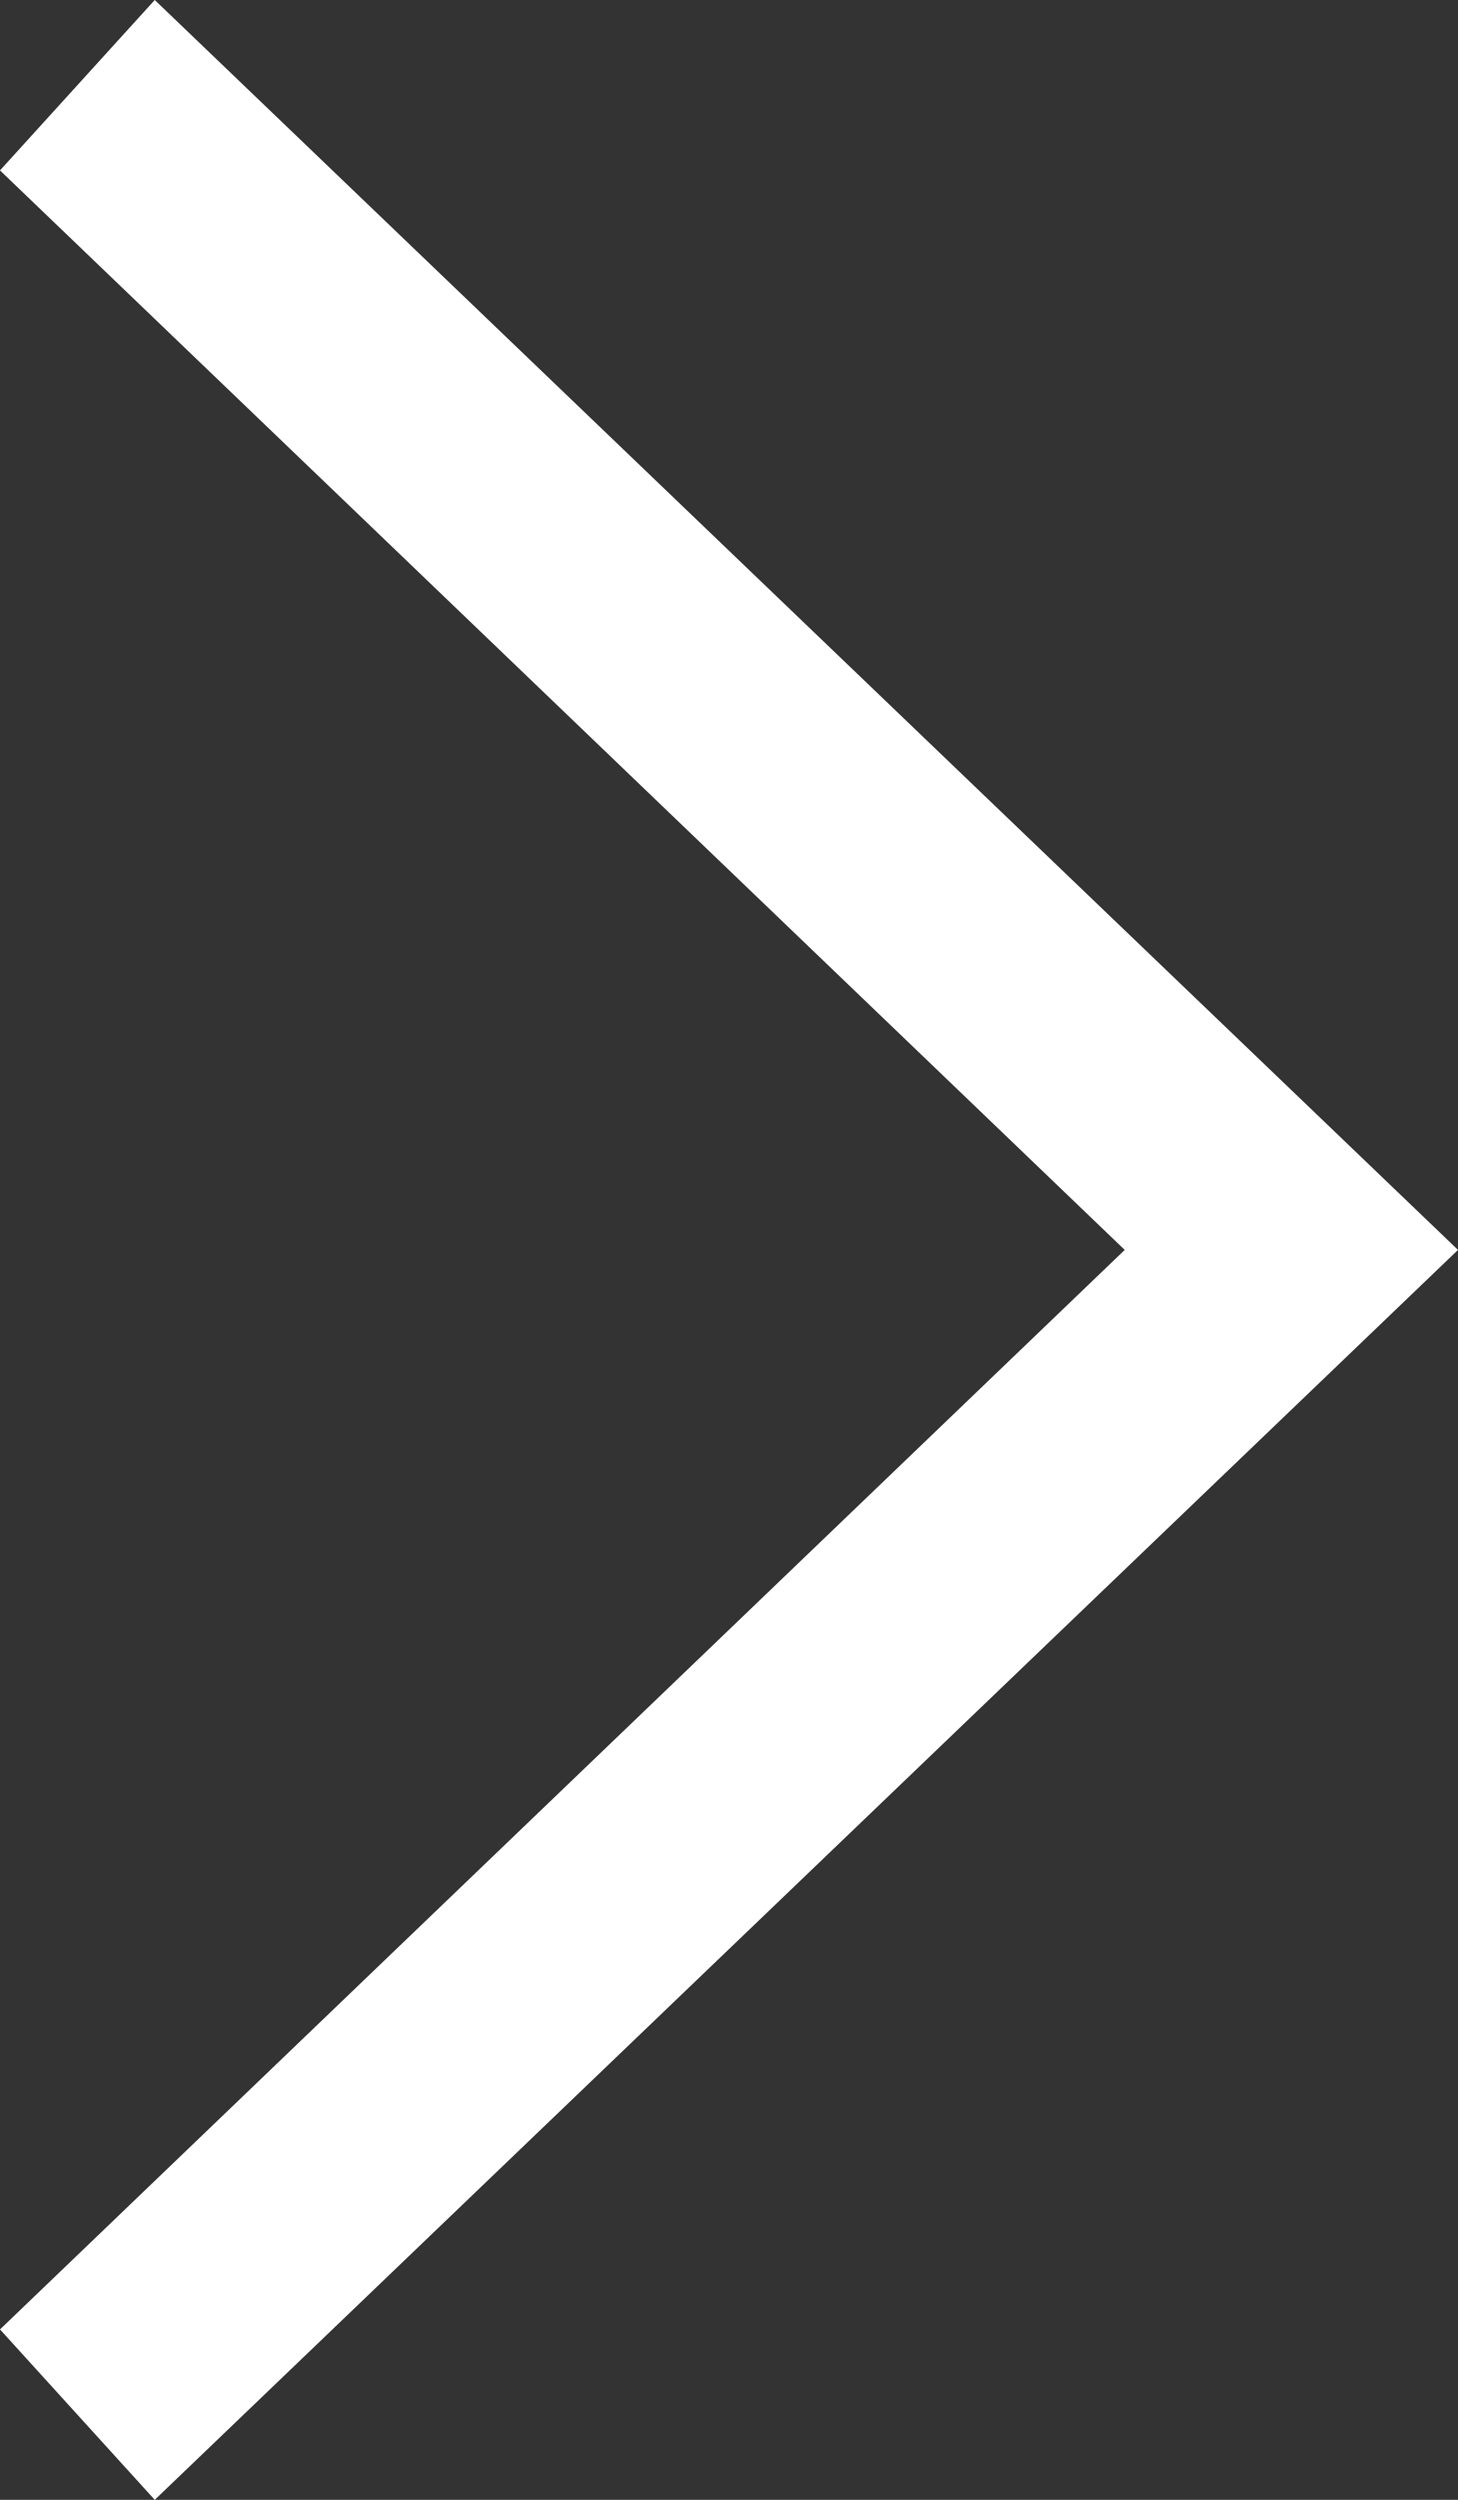 <svg xmlns="http://www.w3.org/2000/svg" width="7" height="12" viewBox="0 0 7 12">
  <rect x="0" y="0" width="7" height="12" fill="#333333" stroke="none"/>
  <path id="page" d="M7,6,.743,12,0,11.182,5.4,6,0,.818.743,0Z" fill="#fff" fill-rule="evenodd"/>
</svg>
